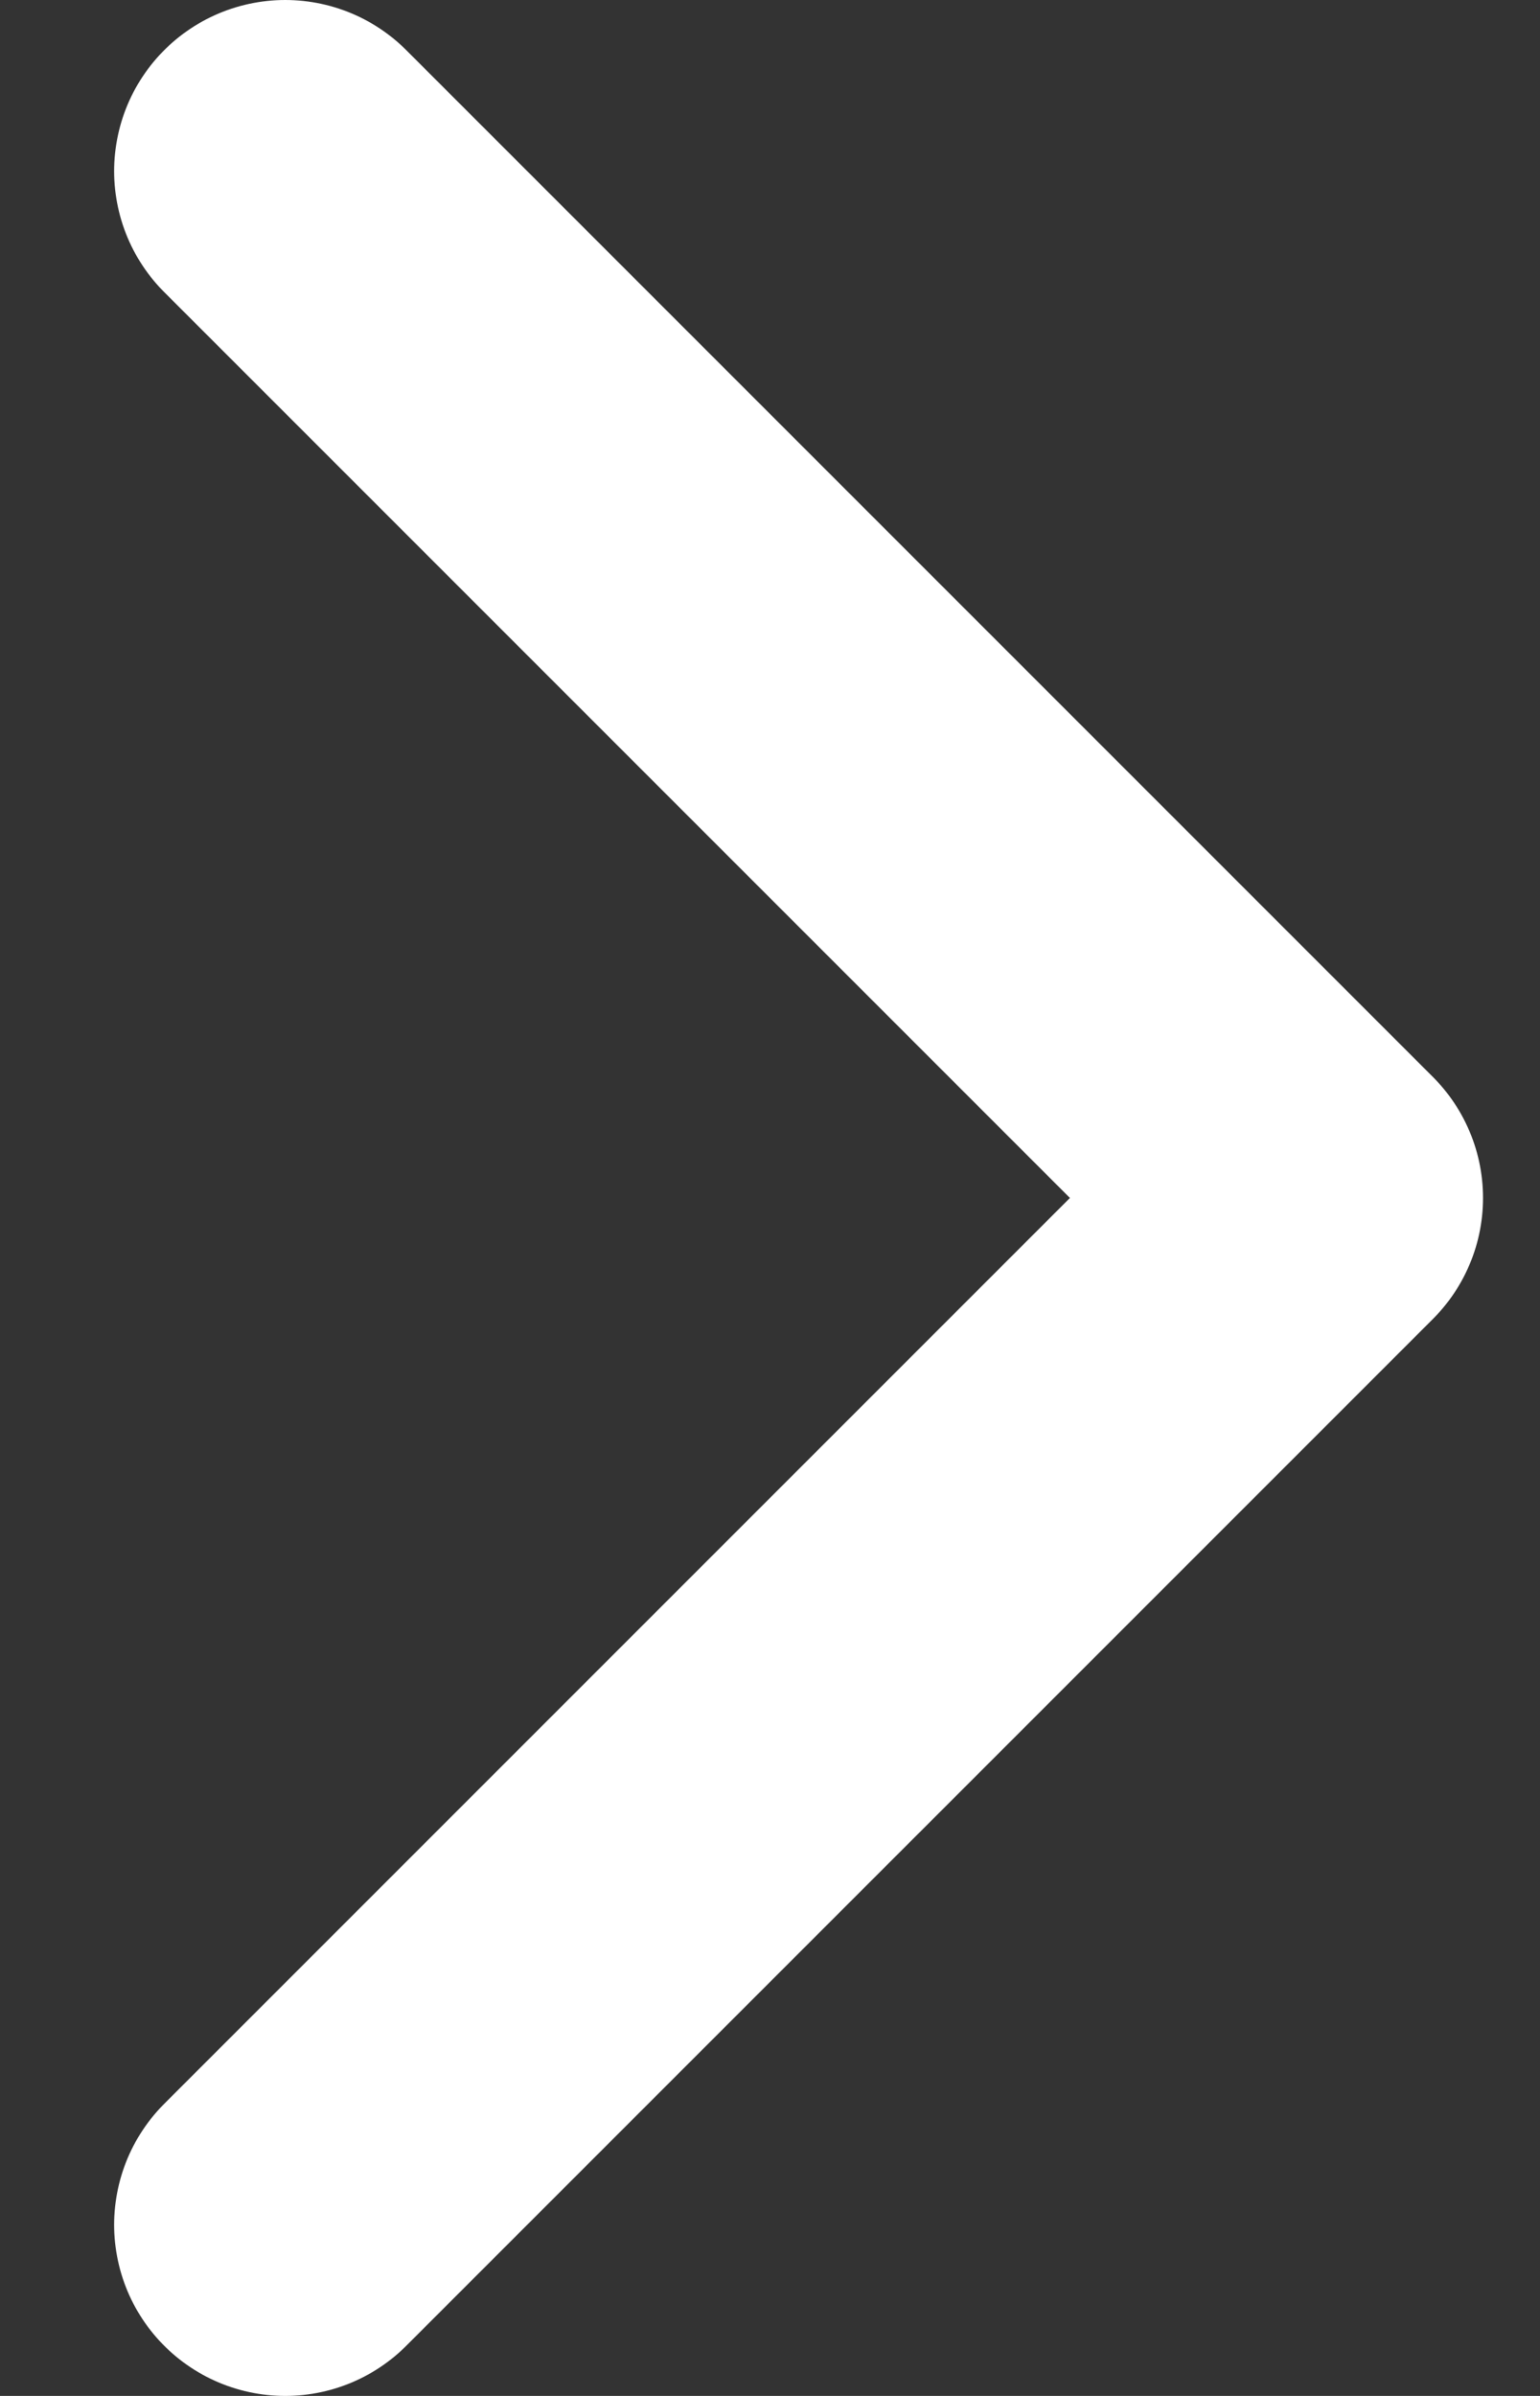 <svg xmlns="http://www.w3.org/2000/svg" width="9" height="14" viewBox="0 0 9 14" fill="none"><rect x="0" y="0" width="9" height="14" fill="#333333" stroke="none"/><path d="M1.667 1L7.667 7L1.667 13" stroke="white" stroke-width="2" stroke-linecap="round" stroke-linejoin="round"></path></svg>